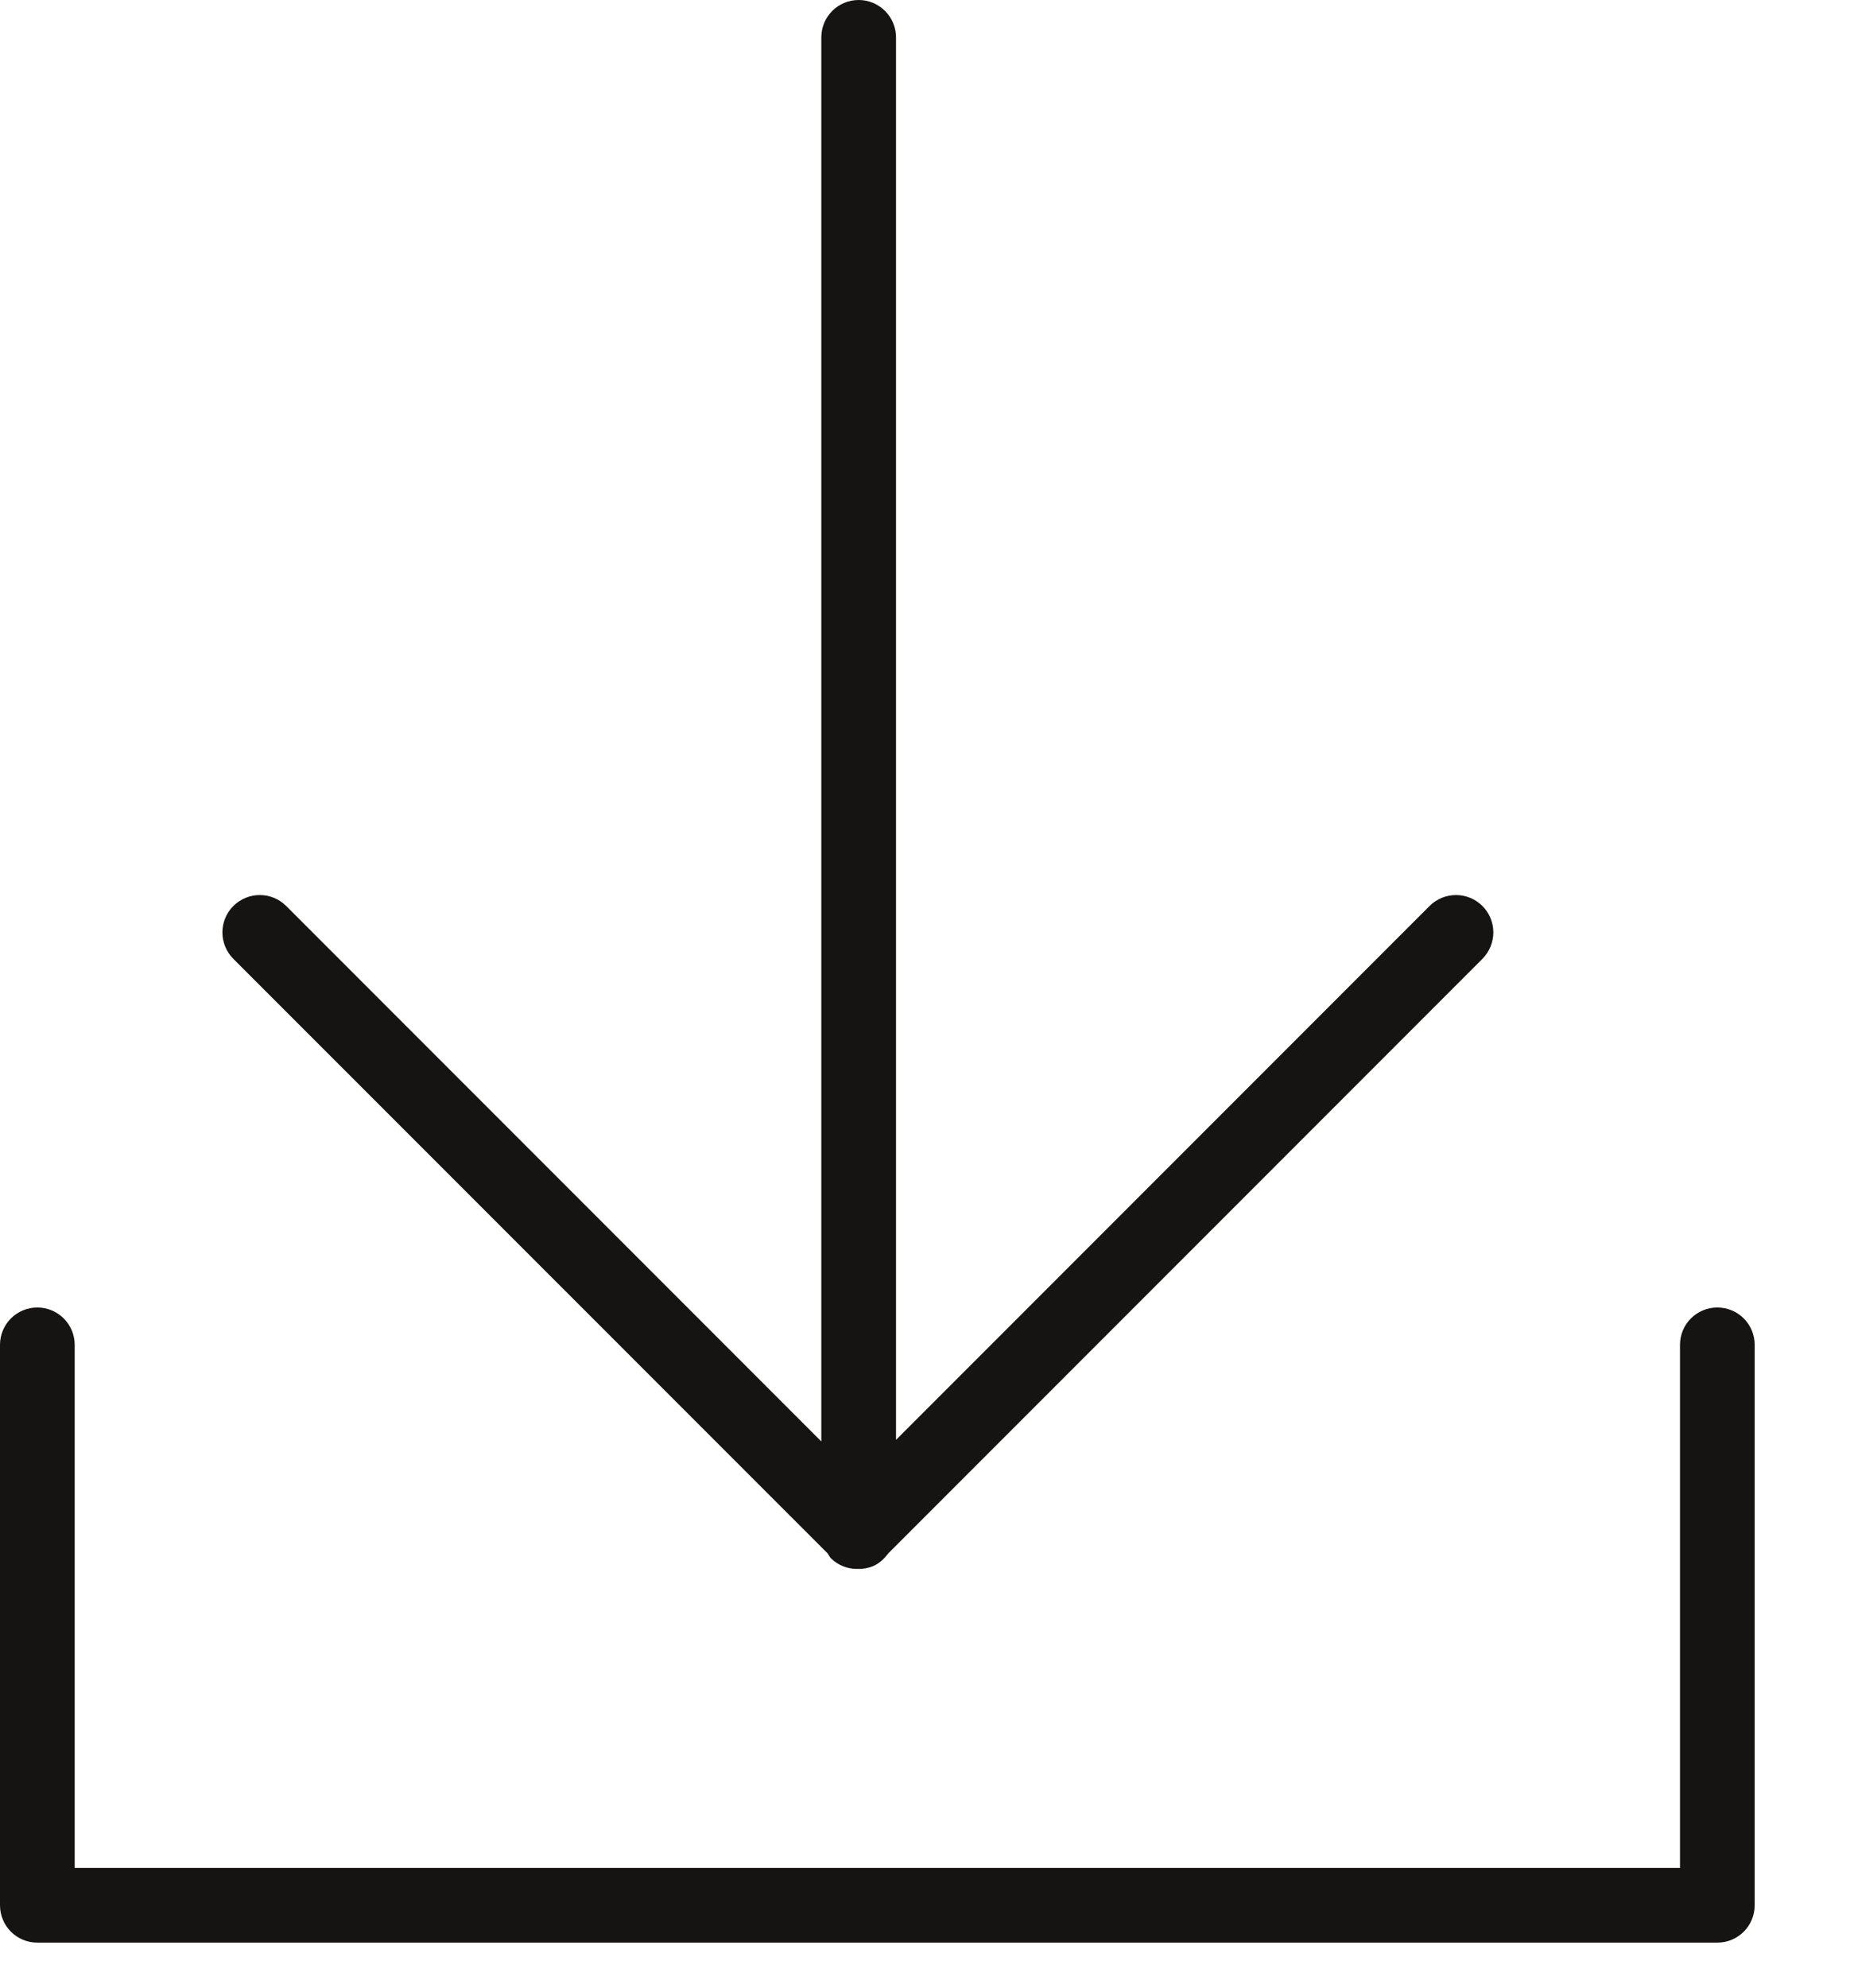 <svg width="14" height="15" viewBox="0 0 14 15" fill="none" xmlns="http://www.w3.org/2000/svg">
    <path d="M12.968 9.867C12.812 9.867 12.686 9.993 12.686 10.149V14.096H0.564V10.149C0.564 9.993 0.437 9.867 0.282 9.867C0.126 9.867 0 9.993 0 10.149V14.378C0 14.534 0.126 14.66 0.282 14.66H12.968C13.124 14.66 13.25 14.534 13.25 14.378V10.149C13.25 9.993 13.124 9.867 12.968 9.867H12.968Z" fill="#161412"/>
    <path d="M6.25 11.723C6.258 11.734 6.263 11.747 6.273 11.758C6.328 11.813 6.4 11.84 6.472 11.84C6.474 11.84 6.476 11.839 6.478 11.839C6.48 11.839 6.482 11.84 6.484 11.84C6.521 11.84 6.557 11.833 6.592 11.819C6.64 11.799 6.677 11.763 6.708 11.722L11.194 7.236C11.304 7.125 11.304 6.947 11.194 6.837C11.084 6.727 10.905 6.727 10.795 6.837L6.766 10.866V0.282C6.766 0.126 6.639 0 6.484 0C6.328 0 6.202 0.126 6.202 0.282V10.878L2.161 6.837C2.051 6.727 1.873 6.727 1.762 6.837C1.652 6.947 1.652 7.125 1.762 7.236L6.25 11.723Z" fill="#161412"/>
</svg>
